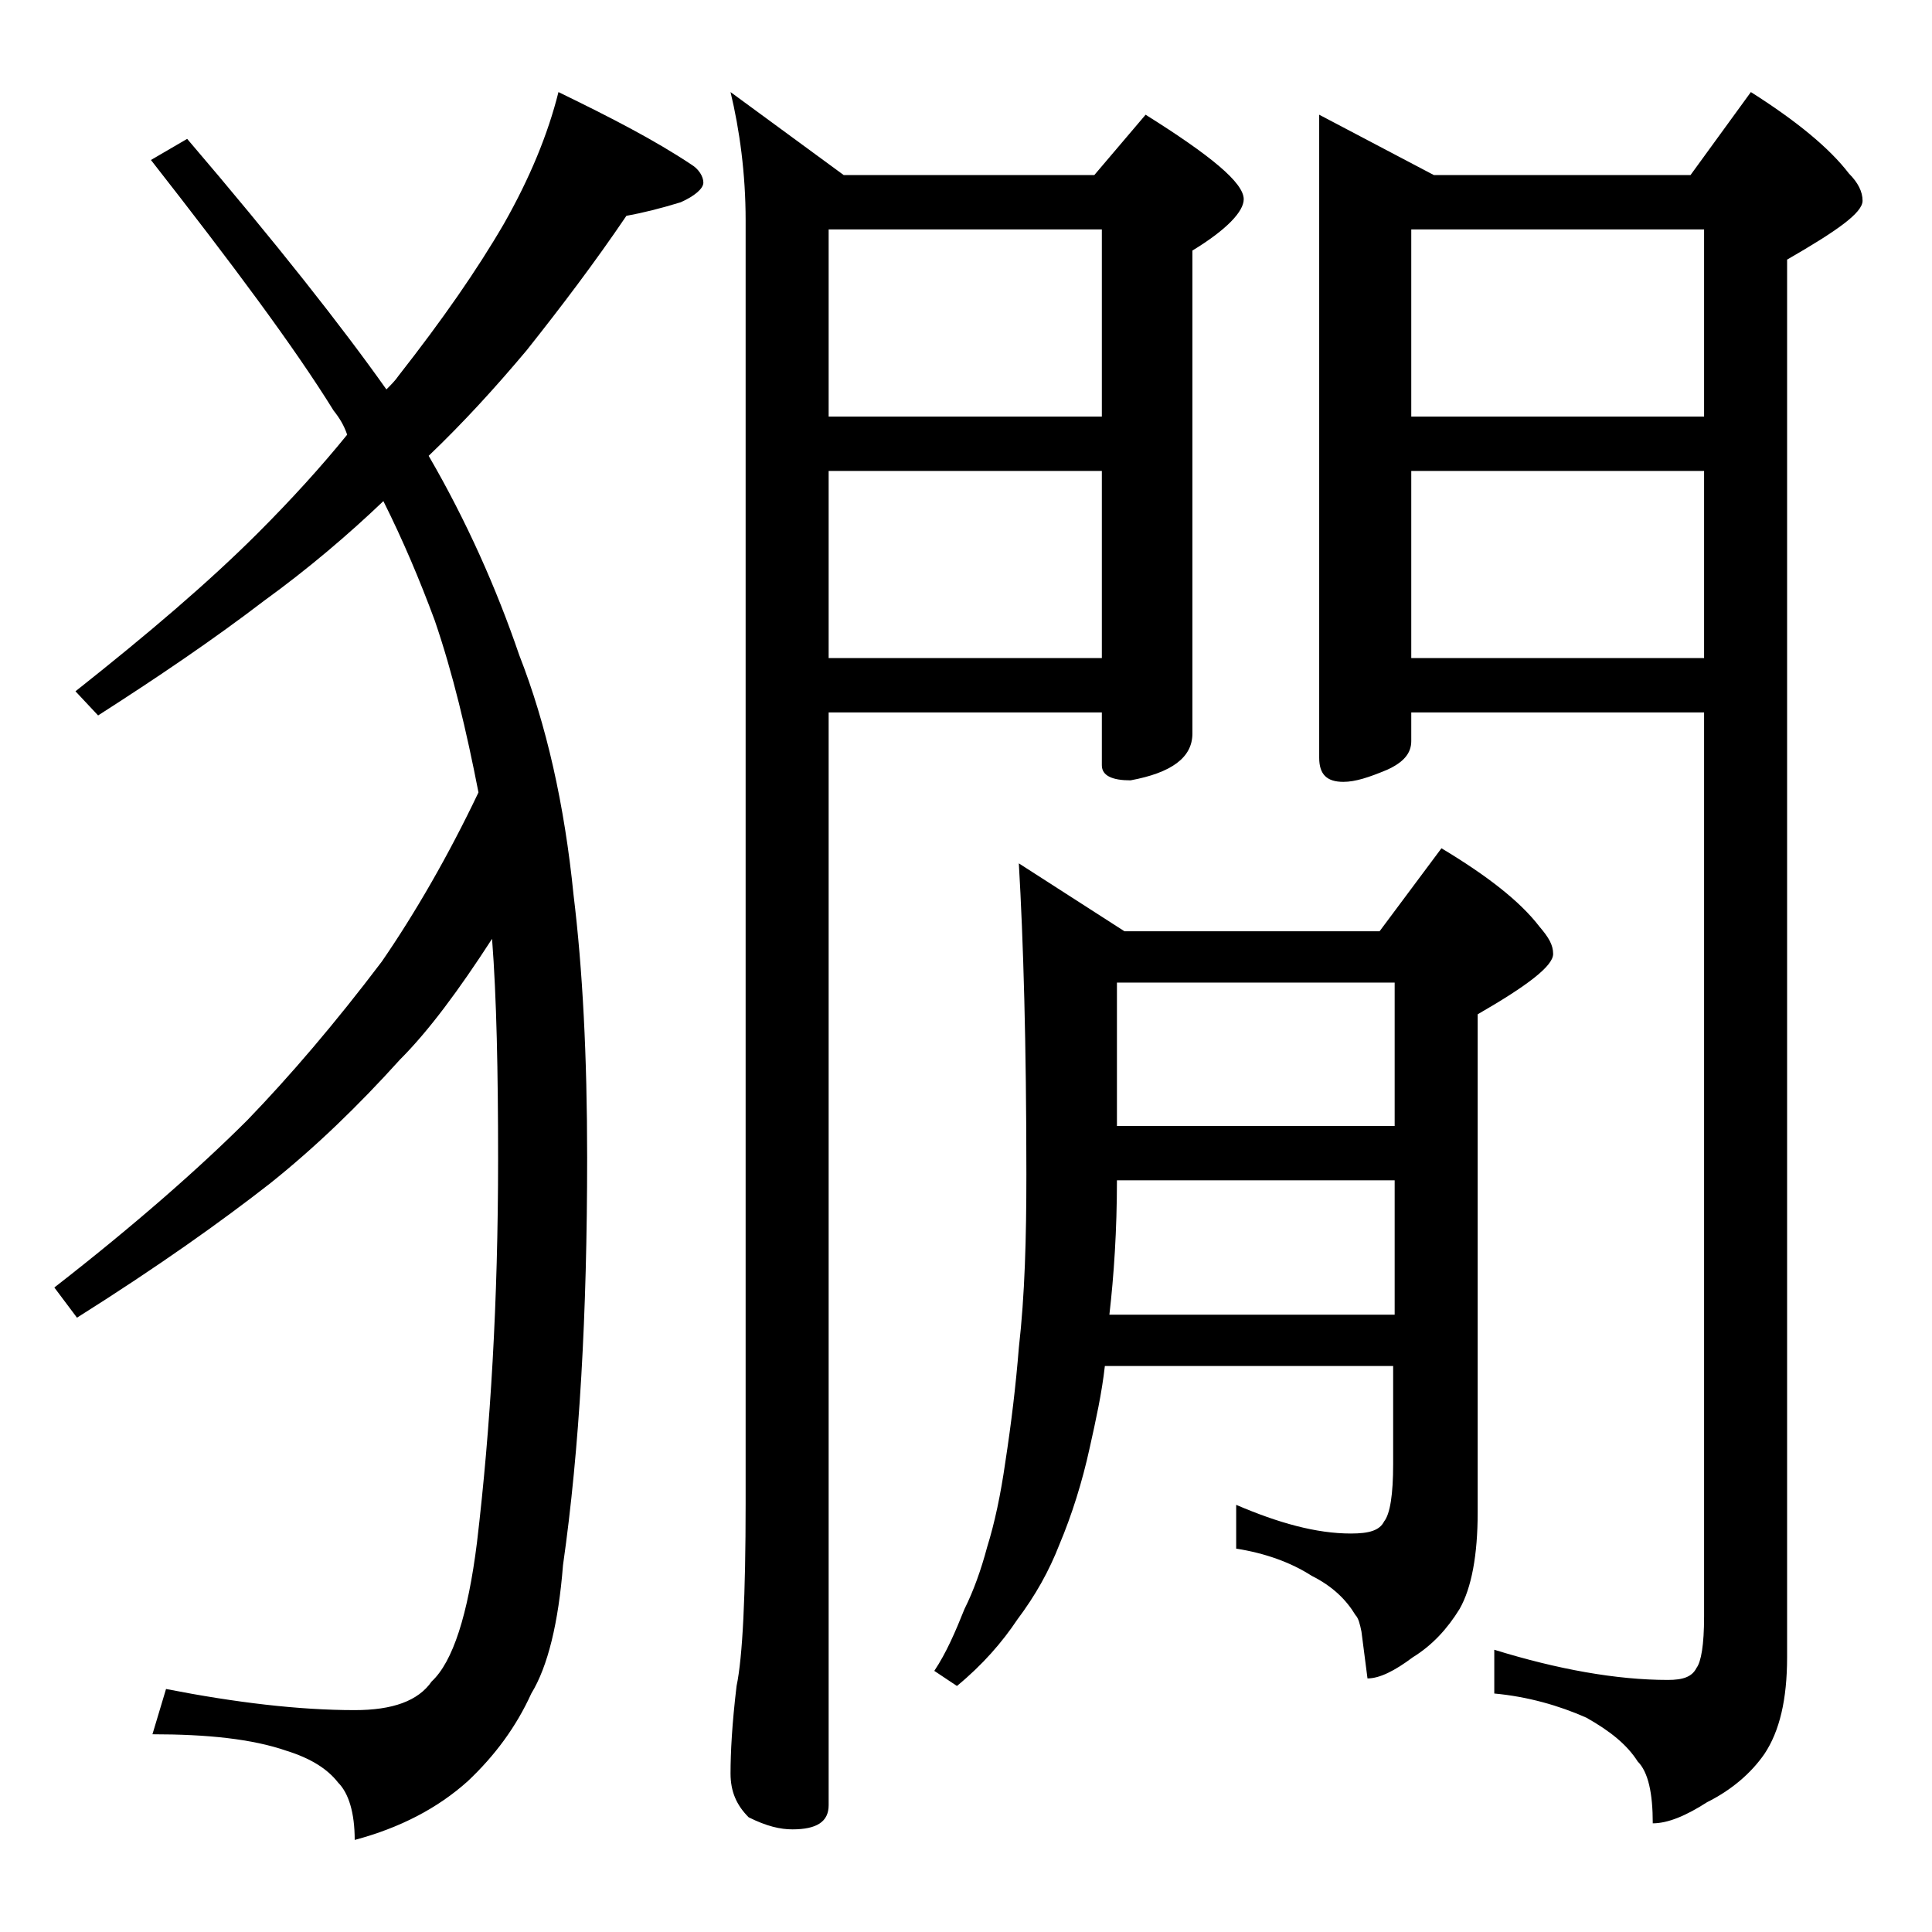 <?xml version="1.0" encoding="utf-8"?>
<!-- Generator: Adobe Illustrator 18.0.0, SVG Export Plug-In . SVG Version: 6.00 Build 0)  -->
<!DOCTYPE svg PUBLIC "-//W3C//DTD SVG 1.1//EN" "http://www.w3.org/Graphics/SVG/1.1/DTD/svg11.dtd">
<svg version="1.1" id="Layer_1" xmlns="http://www.w3.org/2000/svg" xmlns:xlink="http://www.w3.org/1999/xlink" x="0px" y="0px"
	 viewBox="0 0 128 128" enable-background="new 0 0 128 128" xml:space="preserve">
<path d="M37,6.1c3.5,1.7,6.4,3.2,8.8,4.8c0.5,0.3,0.8,0.8,0.8,1.2S46,13,45.1,13.4c-1.3,0.4-2.5,0.7-3.6,0.9c-2.1,3.1-4.3,6-6.6,8.9
	c-2.1,2.5-4.2,4.8-6.5,7c2.5,4.3,4.5,8.8,6,13.2c1.8,4.6,3,9.9,3.6,15.9c0.6,4.9,0.9,10.7,0.9,17.4c0,10.3-0.5,19.3-1.6,27
	c-0.3,3.8-1,6.7-2.1,8.5c-1,2.2-2.4,4.1-4.2,5.8c-2,1.8-4.5,3.1-7.5,3.9c0-1.8-0.4-3.1-1.1-3.8c-0.7-0.9-1.8-1.6-3.4-2.1
	c-2.3-0.8-5.3-1.1-8.9-1.1l0.9-3c4.6,0.9,8.8,1.4,12.5,1.4c2.5,0,4.2-0.6,5.1-1.9c1.4-1.3,2.4-4.4,3-9.2c0.9-7.6,1.4-16,1.4-25.4
	c0-5.8-0.1-10.7-0.4-14.6c-2.2,3.4-4.2,6.1-6.1,8c-2.8,3.1-5.6,5.8-8.6,8.2c-3.2,2.5-7.4,5.5-12.8,8.9l-1.5-2
	c5.4-4.2,9.7-8,12.8-11.1c2.8-2.9,5.8-6.4,8.9-10.5c2.2-3.2,4.4-7,6.4-11.2c-0.8-4.1-1.7-7.9-2.9-11.4c-1-2.7-2.1-5.3-3.4-7.9
	c-2.3,2.2-5,4.5-7.9,6.6c-3.4,2.6-7.1,5.1-11,7.6L5,45.8c4.8-3.8,8.8-7.2,12.1-10.5c2.2-2.2,4.2-4.4,5.9-6.5
	c-0.2-0.6-0.5-1.1-0.9-1.6C19.5,23,15.4,17.5,10,10.6l2.4-1.4c5.9,6.9,10.3,12.5,13.2,16.6c0.3-0.3,0.6-0.6,0.8-0.9
	c2.9-3.7,5.2-7,7-10.1C35.1,11.8,36.3,8.9,37,6.1z M48.4,6.1l7.5,5.5h16.6l3.4-4c4.3,2.7,6.5,4.5,6.5,5.6c0,0.8-1.1,2-3.4,3.4v32
	c0,1.6-1.4,2.6-4.1,3.1c-1.2,0-1.9-0.3-1.9-1v-3.5H54.9v72.4c0,1.1-0.8,1.6-2.4,1.6c-0.8,0-1.7-0.2-2.9-0.8
	c-0.8-0.8-1.2-1.7-1.2-2.9c0-1.4,0.1-3.3,0.4-5.8c0.4-1.9,0.6-6,0.6-12.1v-85C49.4,11.5,49,8.6,48.4,6.1z M54.9,27.6H73V15.2H54.9
	V27.6z M54.9,43.6H73V31.2H54.9V43.6z M67.5,57.2l7,4.5h16.9l4.1-5.5c3,1.8,5.2,3.5,6.5,5.2c0.6,0.7,0.9,1.2,0.9,1.8
	c0,0.8-1.7,2.1-5,4v33c0,2.8-0.4,5-1.2,6.4c-0.8,1.3-1.8,2.4-3.1,3.2c-1.2,0.9-2.2,1.4-3,1.4l-0.4-3.1c-0.1-0.5-0.2-0.9-0.4-1.1
	c-0.6-1-1.5-1.9-2.9-2.6c-1.4-0.9-3.1-1.5-5-1.8v-2.9c2.8,1.2,5.3,1.9,7.6,1.9c1.2,0,1.9-0.2,2.2-0.8c0.4-0.5,0.6-1.8,0.6-3.8v-6.5
	H73.2c-0.2,1.8-0.6,3.6-1,5.4c-0.5,2.3-1.2,4.5-2,6.4c-0.7,1.8-1.6,3.4-2.8,5c-1,1.5-2.3,3-4,4.4l-1.5-1c0.8-1.2,1.4-2.6,2-4.1
	c0.6-1.2,1.1-2.6,1.5-4.1c0.5-1.6,0.9-3.5,1.2-5.6c0.4-2.6,0.7-5.1,0.9-7.6C67.9,85.8,68,82,68,77.8C68,69.2,67.8,62.3,67.5,57.2z
	 M73.5,87.1h18.9v-8.9H74C74,81.5,73.8,84.5,73.5,87.1z M74,74.6h18.4v-9.5H74V74.6z M87.4,7.6l7.6,4h17l4-5.5
	c3,1.9,5.2,3.7,6.5,5.4c0.6,0.6,0.9,1.2,0.9,1.8c0,0.8-1.7,2-5,3.9v92.6c0,2.8-0.5,4.9-1.5,6.4c-0.9,1.3-2.2,2.4-3.8,3.2
	c-1.4,0.9-2.6,1.4-3.6,1.4c0-2-0.3-3.4-1-4.1c-0.7-1.1-1.8-2-3.4-2.9c-1.8-0.8-3.9-1.4-6.1-1.6v-2.9c4.2,1.3,8.1,2,11.5,2
	c1,0,1.6-0.2,1.9-0.8c0.3-0.4,0.5-1.5,0.5-3.4V47.2H93.5v1.9c0,0.8-0.5,1.4-1.6,1.9c-1.2,0.5-2.1,0.8-2.9,0.8
	c-1.1,0-1.6-0.5-1.6-1.6V7.6z M93.5,27.6h19.4V15.2H93.5V27.6z M93.5,43.6h19.4V31.2H93.5V43.6z"/>
</svg>
